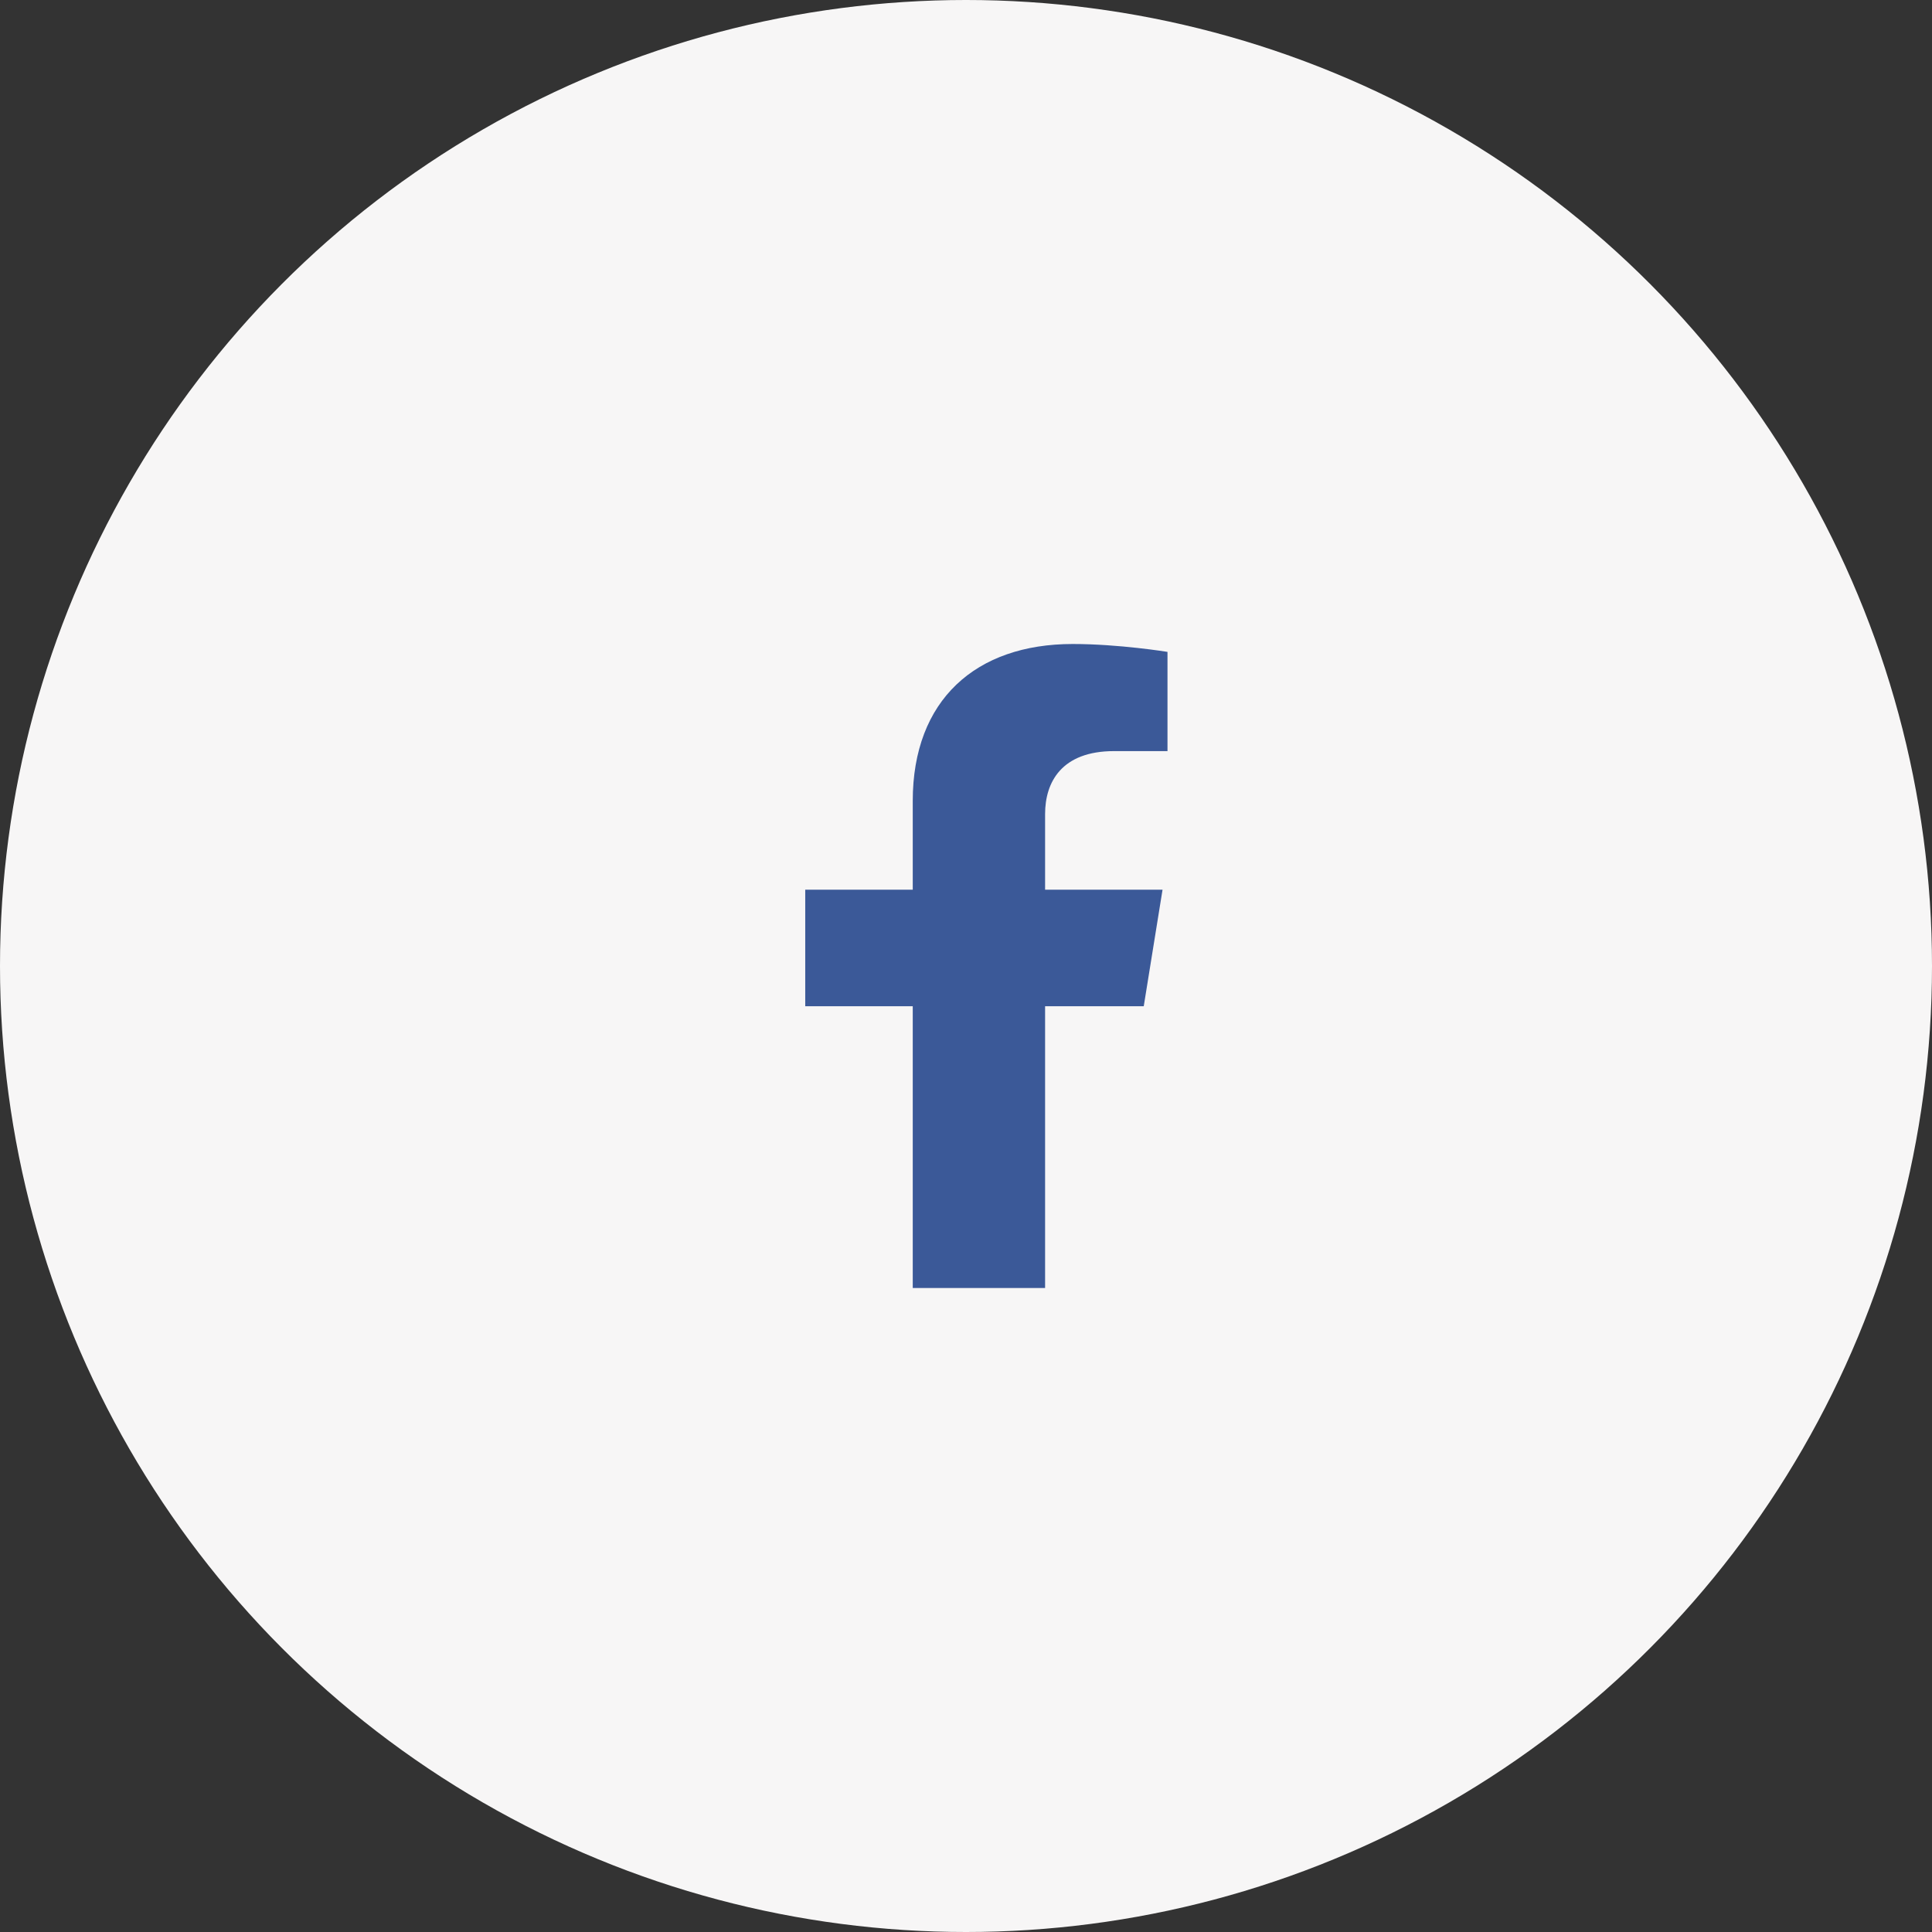 <svg width="48" height="48" viewBox="0 0 48 48" fill="none" xmlns="http://www.w3.org/2000/svg">
<rect x="0" y="0" width="48" height="48" fill="#333333" stroke="none"/>
<circle cx="24" cy="24" r="24" fill="#F7F6F6"/>
<path d="M28.416 25L28.883 22.104H25.965V20.225C25.965 19.433 26.373 18.661 27.68 18.661H29.006V16.196C29.006 16.196 27.802 16 26.651 16C24.248 16 22.677 17.387 22.677 19.898V22.104H20.006V25H22.677V32H25.965V25H28.416Z" fill="#3B5998"/>
</svg>
